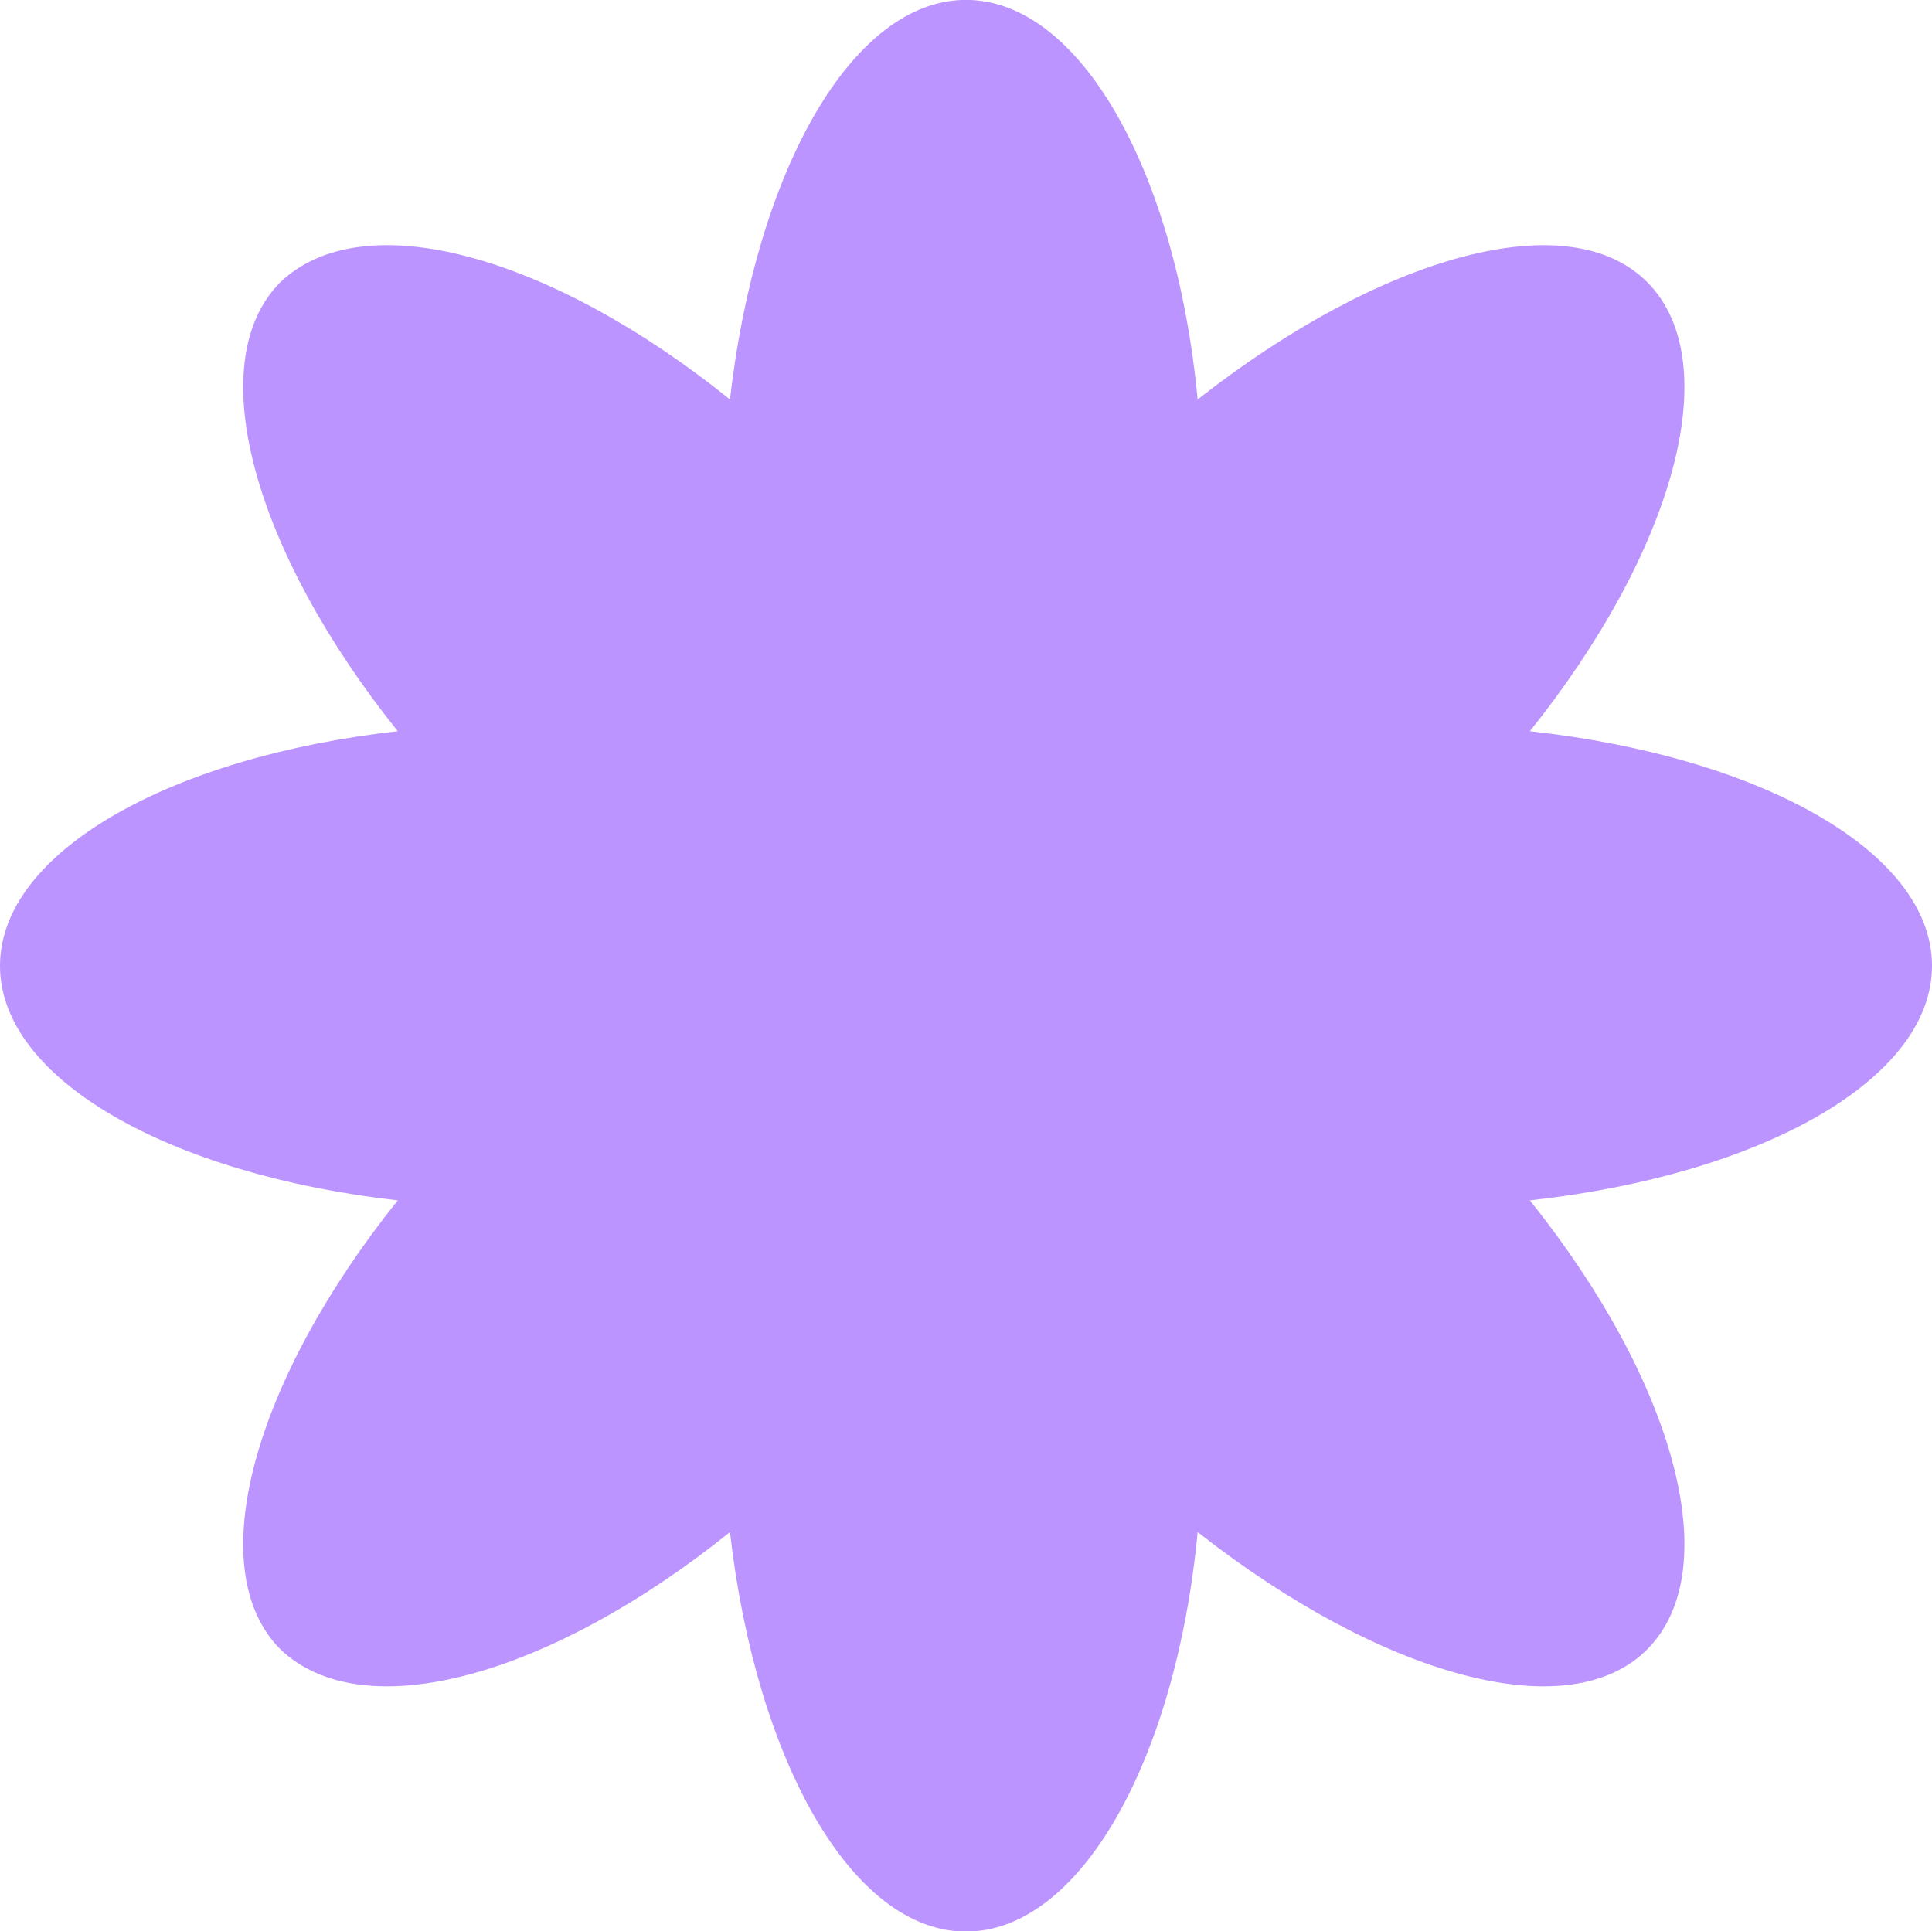 <svg xmlns="http://www.w3.org/2000/svg" width="44.2" height="44.187" viewBox="0 0 44.2 44.187">
  <defs>
    <style>
      .cls-1 {
        fill: #bc94ff;
        fill-rule: evenodd;
      }
    </style>
  </defs>
  <path id="deco20.svg" class="cls-1" d="M13516.8,556.317c0-2.6-3.9-4.785-9.2-5.367,3.3-4.123,4.5-8.42,2.7-10.26s-6.1-.626-10.3,2.669c-0.5-5.245-2.7-9.142-5.3-9.142s-4.8,3.9-5.4,9.142c-4.1-3.3-8.4-4.508-10.3-2.669-1.8,1.84-.6,6.137,2.7,10.26-5.2.582-9.1,2.765-9.1,5.367s3.9,4.781,9.1,5.367c-3.3,4.122-4.5,8.418-2.7,10.257,1.9,1.842,6.2.628,10.3-2.667,0.6,5.243,2.8,9.14,5.4,9.14s4.8-3.9,5.3-9.14c4.2,3.295,8.5,4.509,10.3,2.667s0.6-6.135-2.7-10.257C13512.9,561.1,13516.8,558.918,13516.8,556.317Z" transform="translate(-13472.6 -534.219)"/>
</svg>
